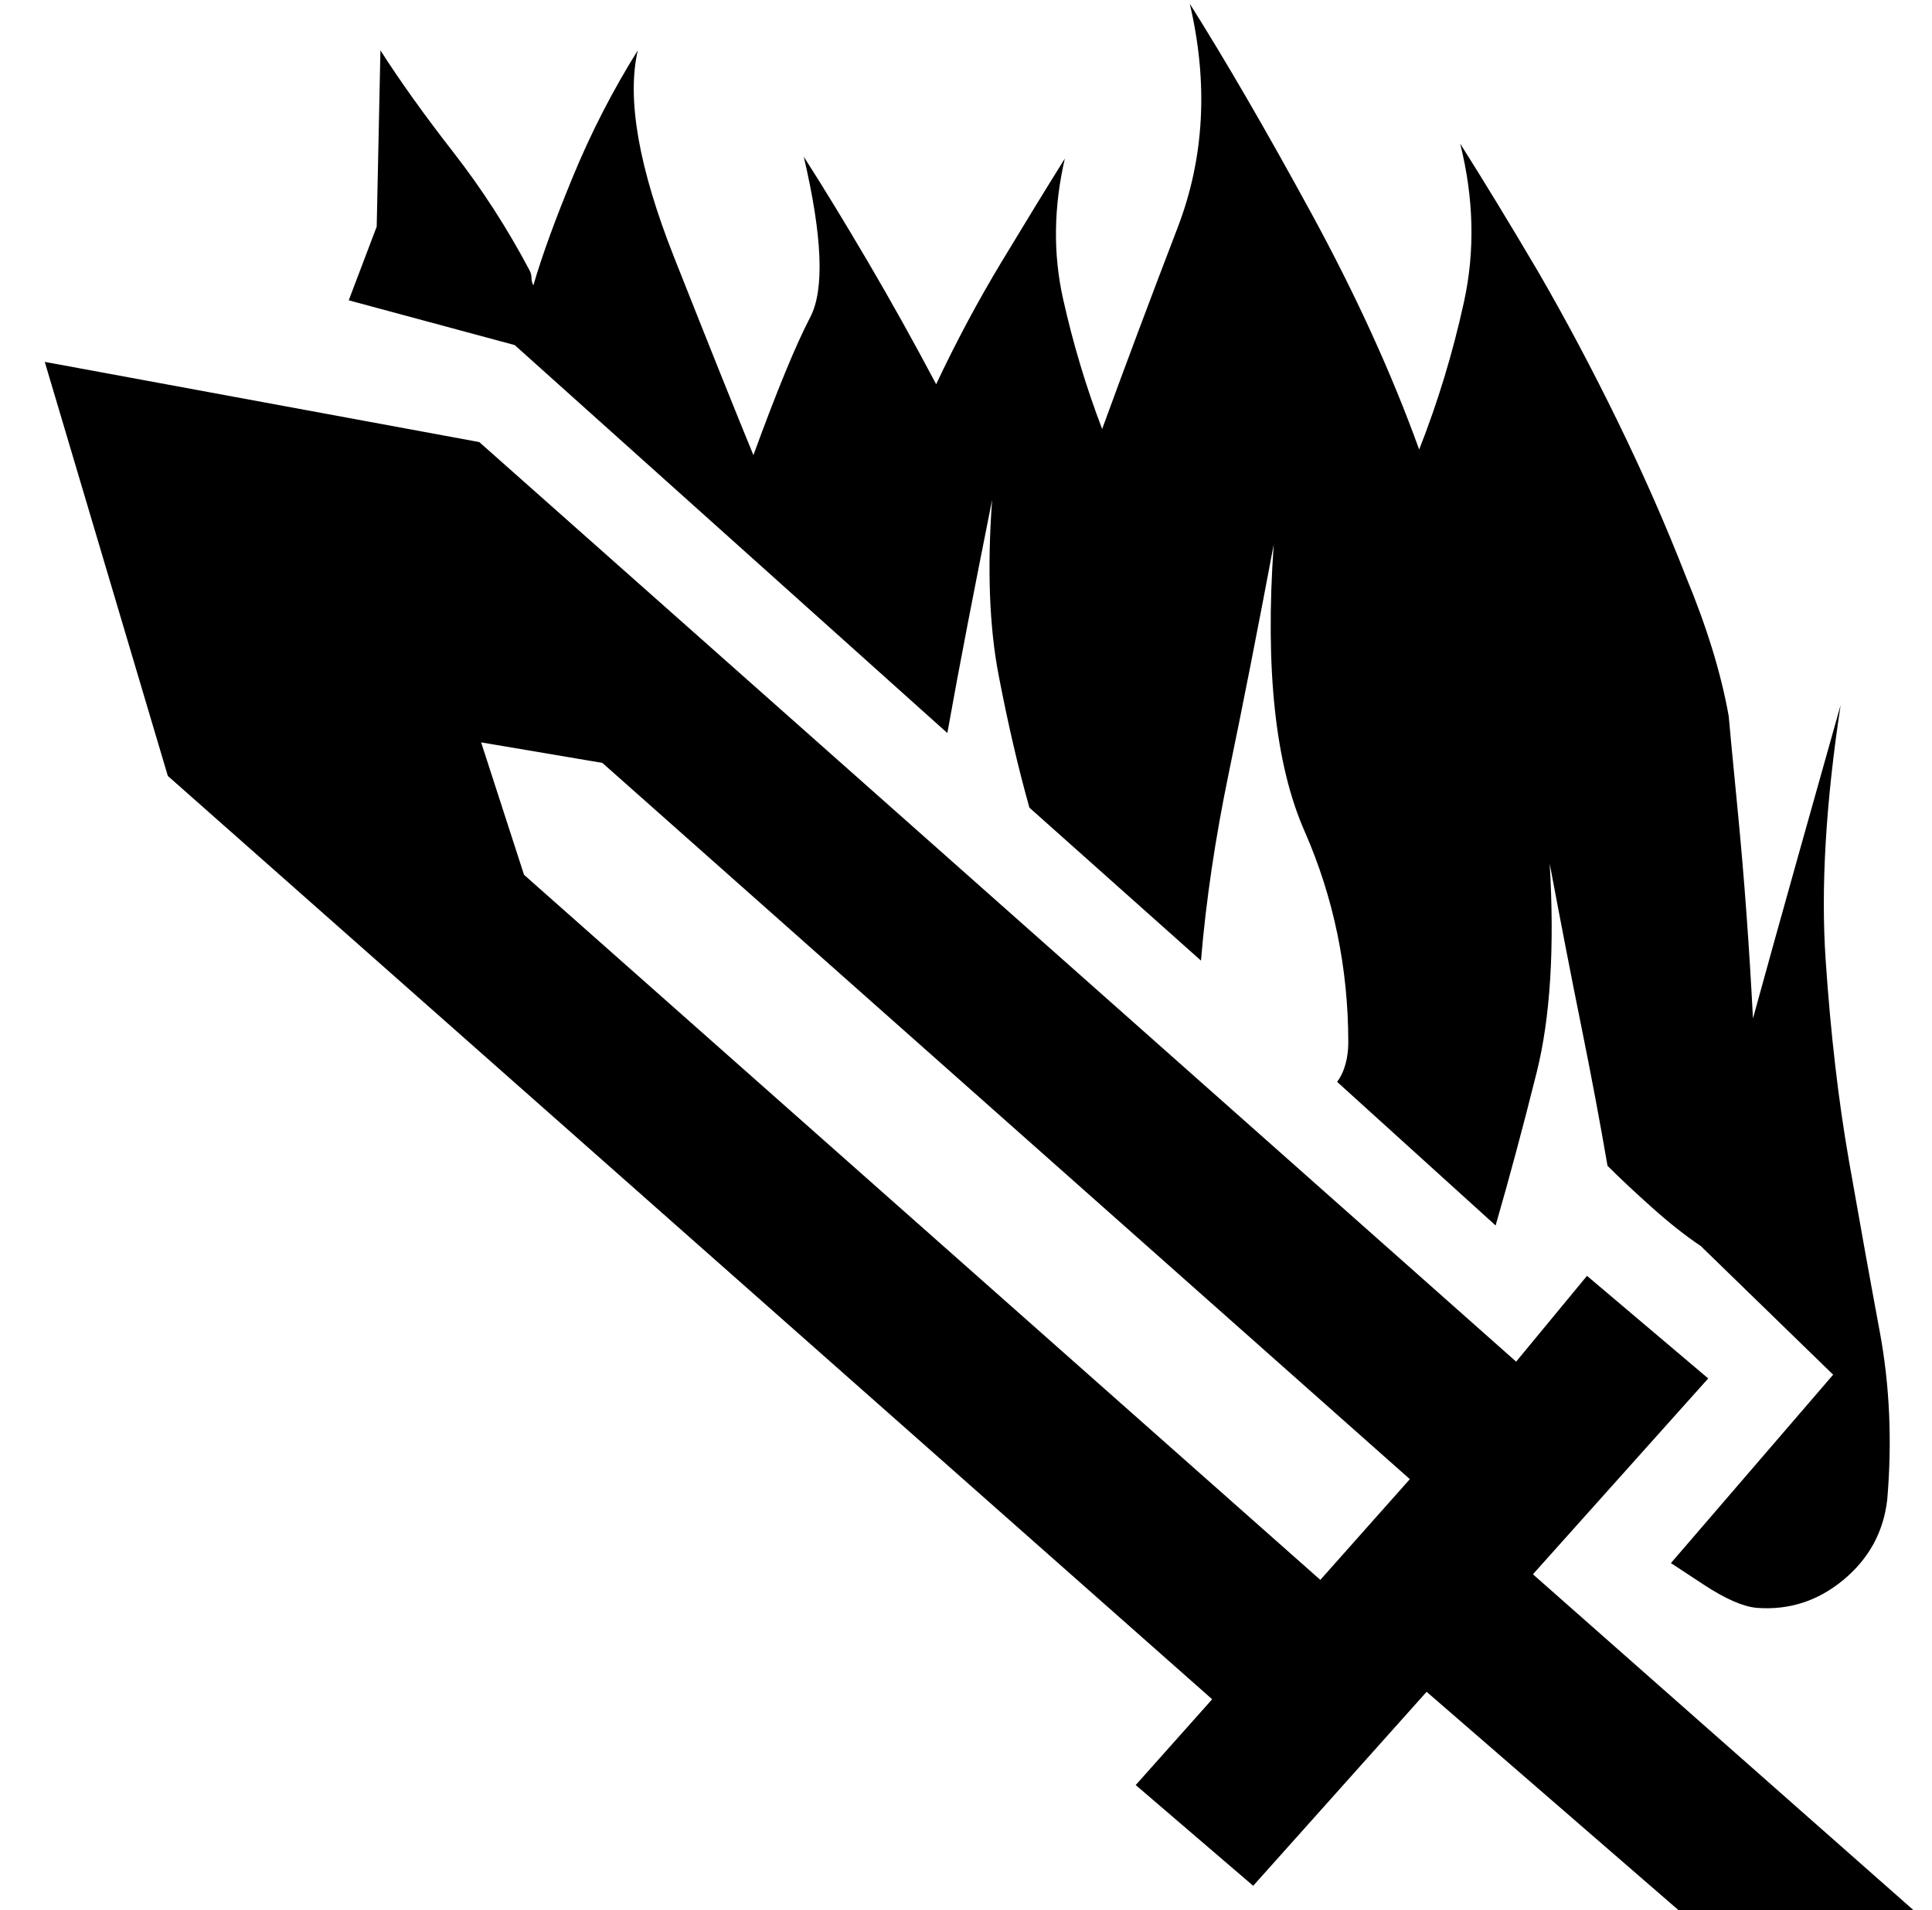 <?xml version="1.0" standalone="no"?>
<!DOCTYPE svg PUBLIC "-//W3C//DTD SVG 1.1//EN" "http://www.w3.org/Graphics/SVG/1.1/DTD/svg11.dtd" >
<svg xmlns="http://www.w3.org/2000/svg" xmlns:xlink="http://www.w3.org/1999/xlink" version="1.1" viewBox="-10 0 1036 1024">
   <path fill="currentColor"
d="M890 1024l-135 -117l-93 104l-63 -54l41 -46l-560 -495l-66 -222l233 43l556 493l38 -46l65 55l-94 105l204 180h-126zM746 793l-433 -384l-65 -11l23 71l427 378l48 -54v0zM266 185l-89 -24l15 -39.5t2 -94.5q16 25 39 54.5t41 63.5q1 2 1 4t1 4q7 -24 21.5 -59
t34.5 -67q-9 39 19.5 111t42.5 106q19 -52 30.5 -74t-3.5 -86q16 25 34.5 56.5t36.5 65.5q16 -34 35 -65.5t34 -55.5q-9 39 -1 75t21 70q19 -52 40.5 -108t6.5 -120q29 46 65 112t58 127q15 -38 24 -79t-2 -85q19 30 42 69q22 38 42.5 80t36.5 83q17 41 23 75q0 1 5 52.5
t8 109.5q11 -40 23.5 -84.5t23.5 -83.5q-12 79 -8 137q4 59 12.5 107.5t16.5 91.5t4 90q-3 26 -23.5 43t-46.5 15q-11 -1 -28.5 -12.5l-17.5 -11.5l87 -101l-71 -69q-12 -8 -26 -20.5t-24 -22.5q-6 -35 -14 -74.5t-17 -87.5q4 68 -7 112t-22 82l-85 -77q3 -4 4.5 -9.5
t1.5 -11.5q0 -60 -23.5 -113.5t-16.5 -153.5q-13 69 -24 122t-15 101l-92 -82q-9 -32 -16.5 -71t-3.5 -94q-7 35 -13 66t-11 59l-232 -208v0z" />
</svg>
